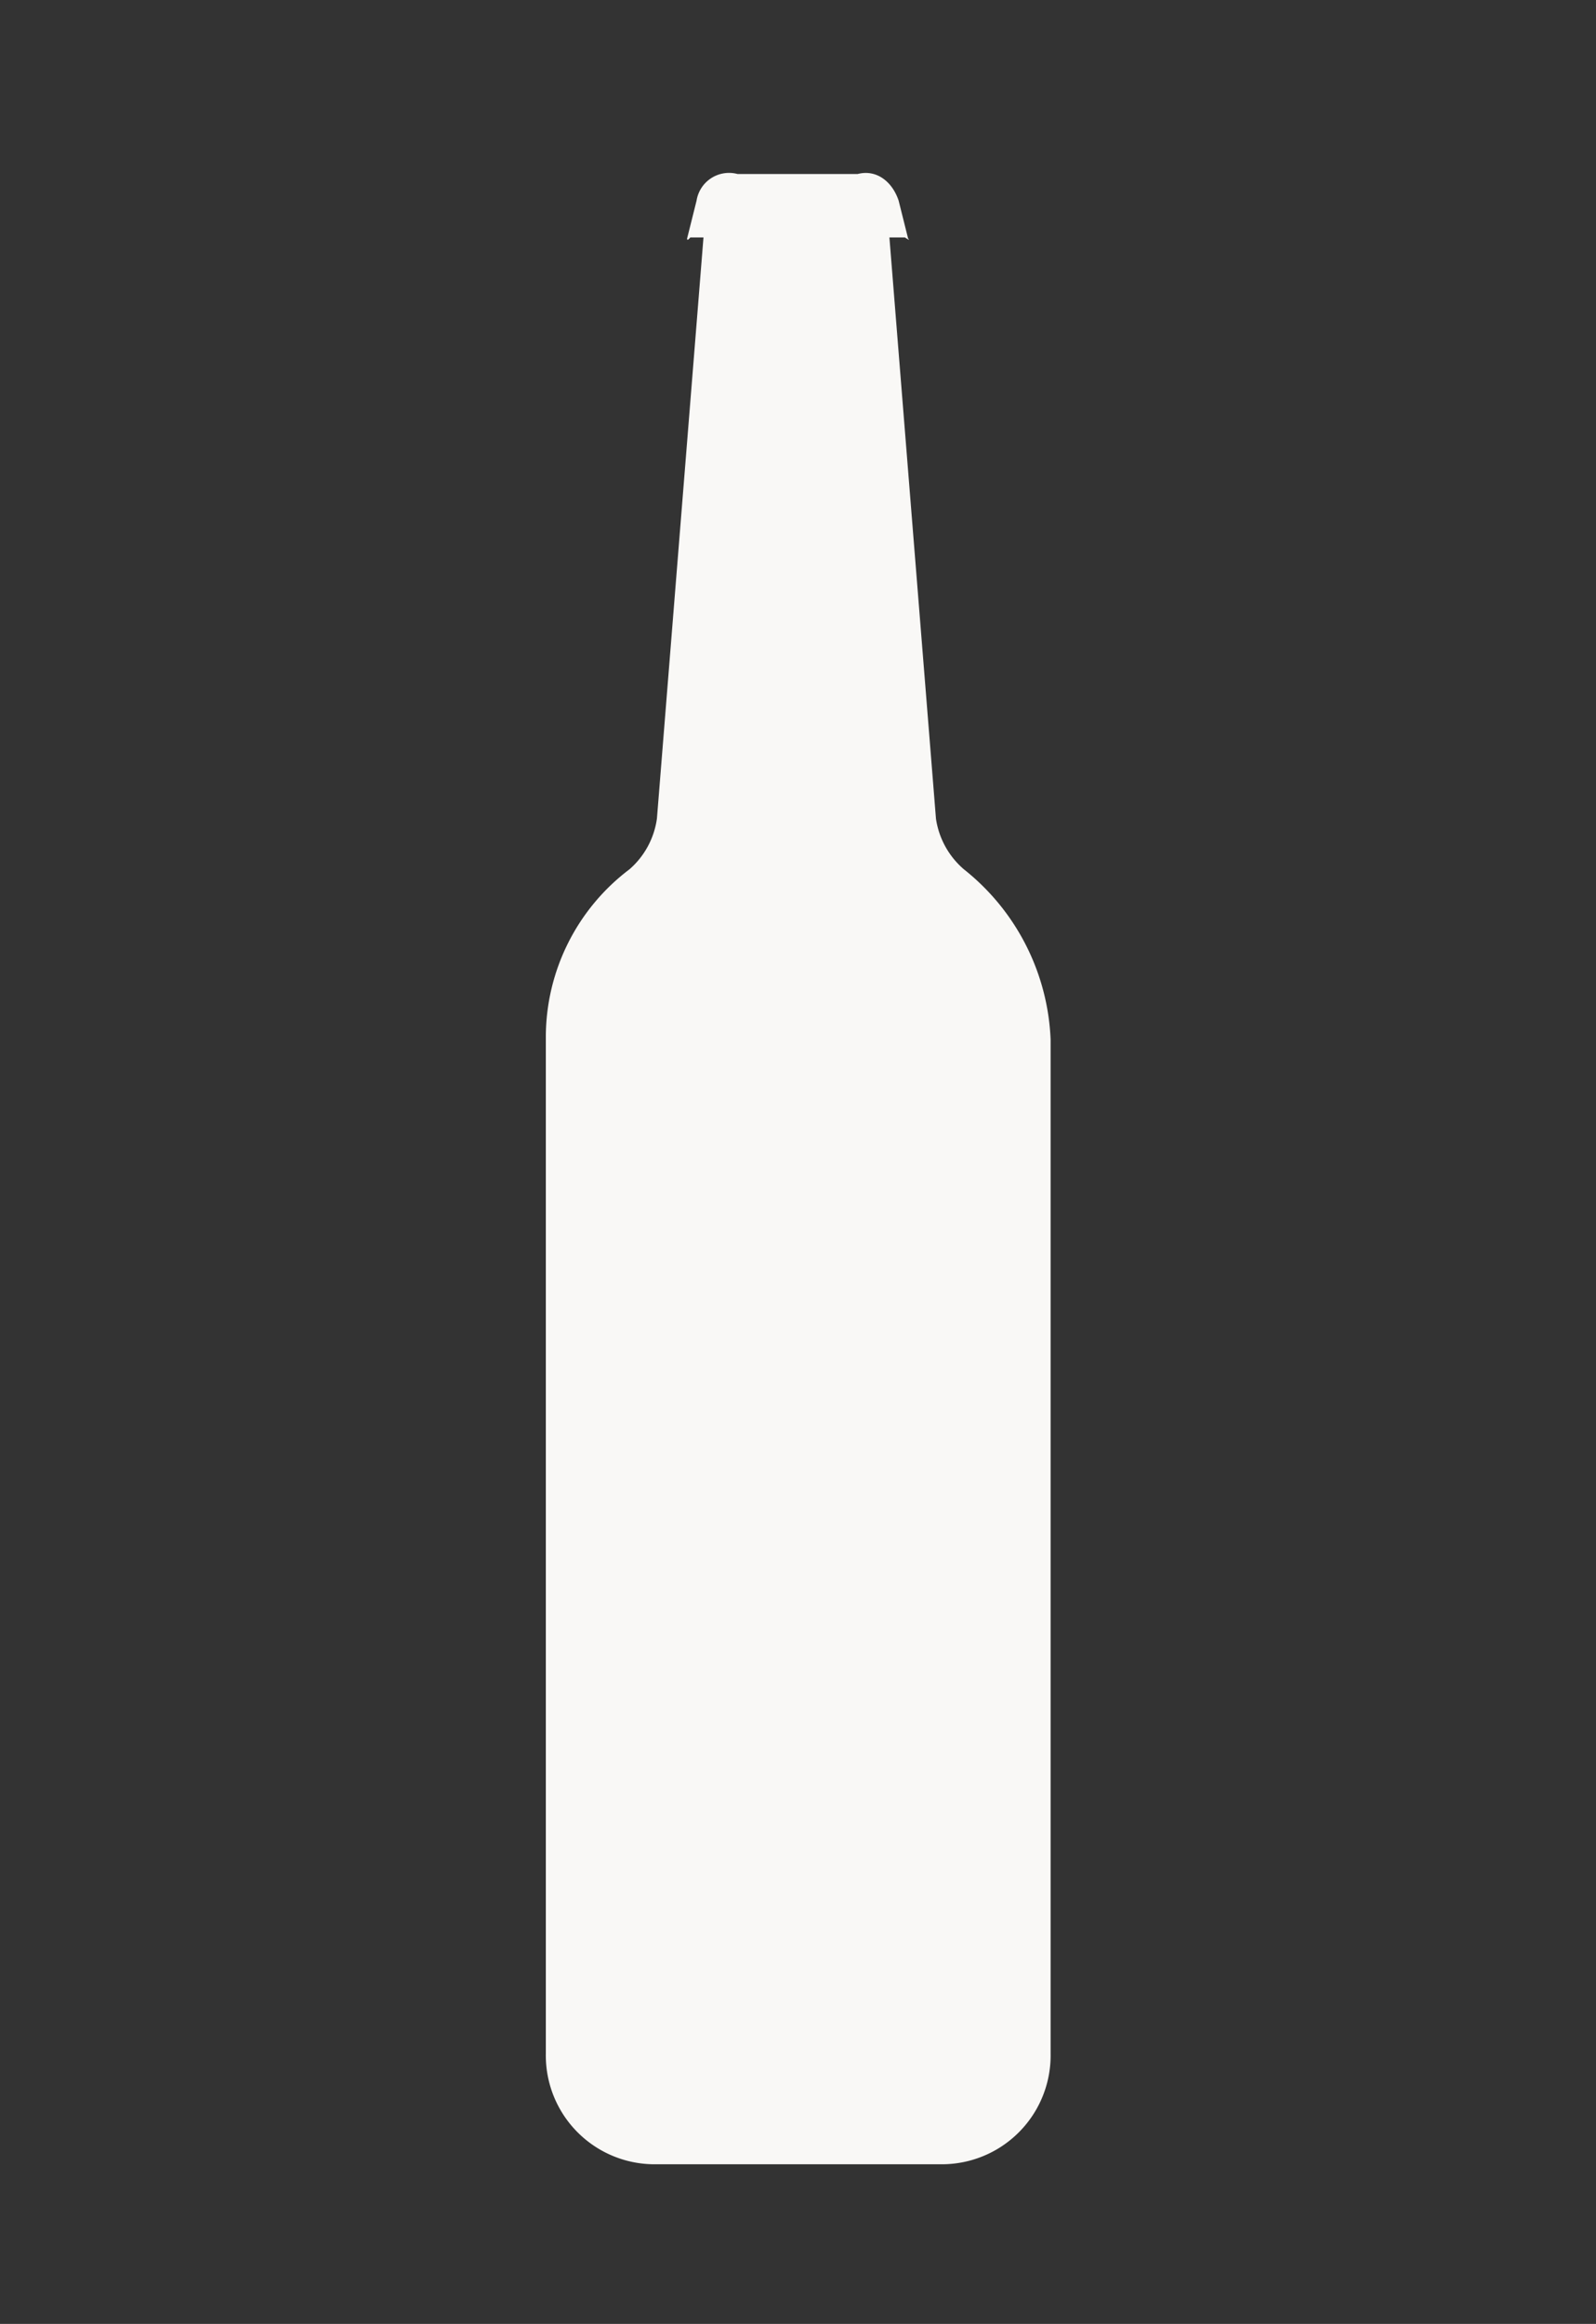 <svg id="Layer_1" data-name="Layer 1" xmlns="http://www.w3.org/2000/svg" viewBox="0 0 180 262"><rect x="0" y="0" width="180" height="262" fill="#333333" stroke="none"/><defs><style>.cls-1{fill:#f9f8f6;}</style></defs><path class="cls-1" d="M108.7,98a9.31,9.31,0,0,1-3.14-5.7l-5.25-65.53h1.75s.72.48.36.13l-1.07-4.28c-.71-2.13-2.49-3.56-4.63-3H83.19a3.71,3.71,0,0,0-4.63,3l-1.07,4.28c0,.35.36-.13.36-.13h1.49L74.09,92.28A9.27,9.27,0,0,1,71,98a23.71,23.71,0,0,0-9.44,18.88V231.53A12.27,12.27,0,0,0,73.74,244h32.52a12.27,12.27,0,0,0,12.23-12.47V117.21A25.82,25.82,0,0,0,108.7,98Z"/></svg>